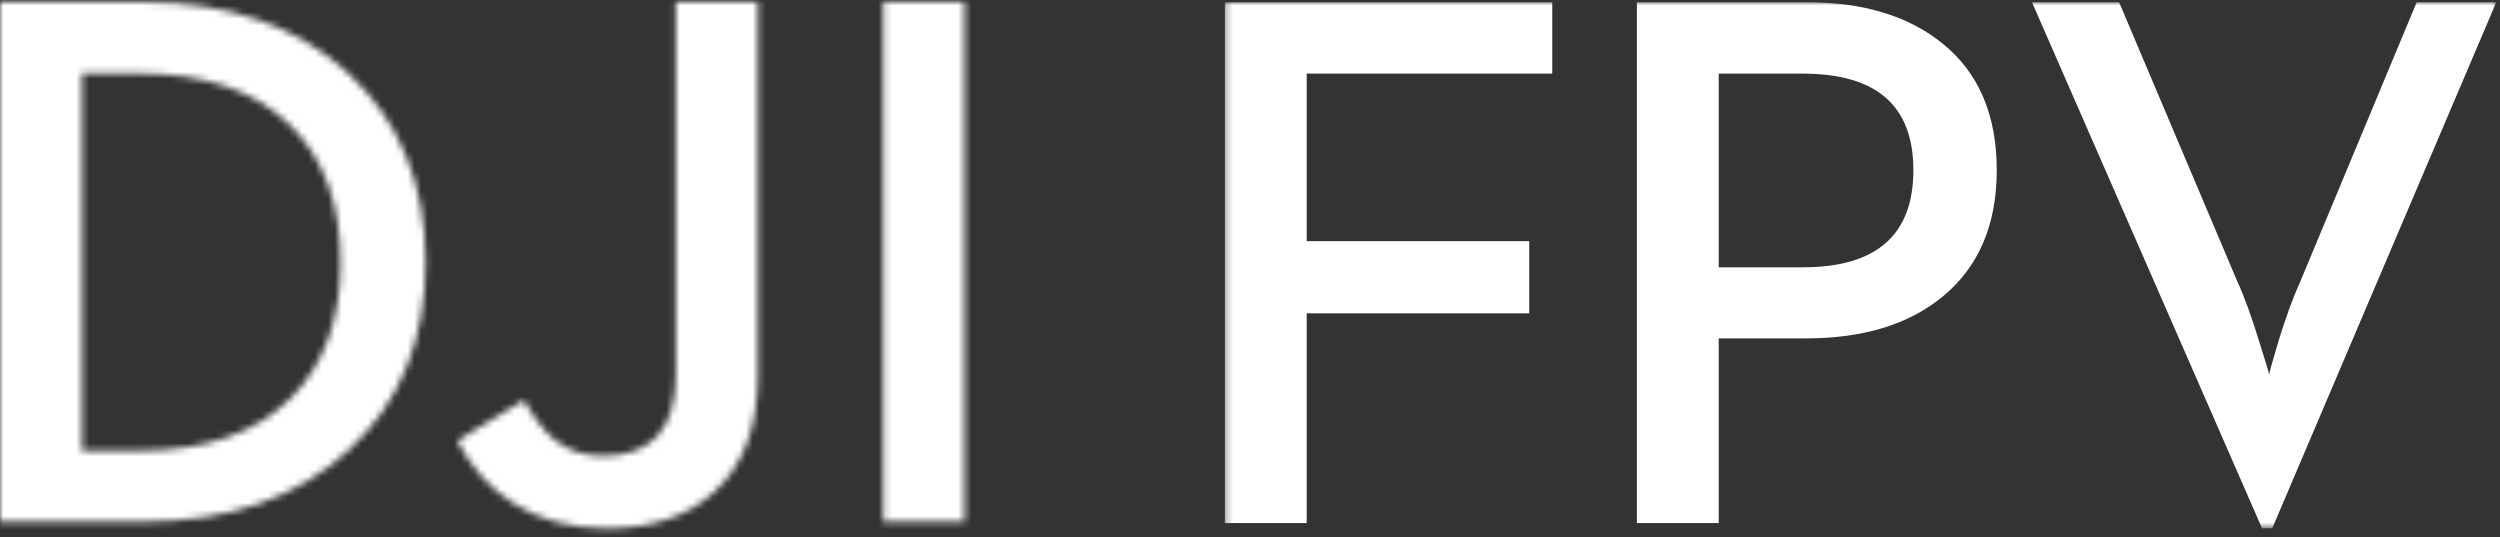<svg width="377" height="81" viewBox="0 0 377 81" xmlns="http://www.w3.org/2000/svg" xmlns:xlink="http://www.w3.org/1999/xlink"><rect x="0" y="0" width="377" height="81" fill="#333333" stroke="none"/><defs><path id="a" d="M.242.002H191.978v79.339H.242z"/><path d="M133.197 78.319h12.254V.001h-12.254v78.317zM-.002.002v78.322h21.831c12.768 0 23.039-3.616 30.834-10.846 7.678-7.123 11.517-16.55 11.517-28.287 0-11.76-3.881-21.248-11.634-28.446C44.767 3.584 34.523.002 21.83.002H-.002zm12.371 10.748h8.667c9.95 0 17.568 2.64 22.853 7.925 4.973 4.982 7.463 11.825 7.463 20.52 0 8.658-2.491 15.478-7.463 20.469-5.285 5.318-12.903 7.981-22.853 7.981h-8.667V10.749zM101.915.006v56.224c0 8.136-3.667 12.203-11 12.203-2.734 0-5.117-.77-7.128-2.309-1.637-1.311-3.228-3.349-4.79-6.125l-10.029 6.125c2.02 3.974 4.772 7.086 8.271 9.334 3.979 2.589 8.732 3.881 14.251 3.881 6.945 0 12.399-1.871 16.345-5.621 4.296-3.974 6.451-9.726 6.451-17.26V.006h-12.371z" id="c"/></defs><g fill="none" fill-rule="evenodd"><g transform="translate(184.463 .328)"><mask id="b" fill="#fff"><use xlink:href="#a"/></mask><path d="M.242 78.552h12.345V46.92h33.559V36.034H12.587V10.776h37.031V.002H.242v78.551zm62.137 0h12.341V50.698h13.199c8.611 0 15.474-2.103 20.59-6.315 5.423-4.476 8.137-10.828 8.137-19.06 0-8.307-2.714-14.664-8.137-19.059C103.393 2.092 96.53.002 87.919.002H62.379V78.552zm12.341-38.571v-29.206h12.689c11.108 0 16.666 4.848 16.666 14.547 0 9.776-5.559 14.659-16.666 14.659h-12.689zM156.653 79.341h1.535L191.978.002H179.976l-17.579 42.182c-1.02 2.216-2.122 5.223-3.296 9.02-.912 3.084-1.368 4.736-1.368 4.964 0-.152-.51-1.844-1.535-5.076-1.174-3.796-2.253-6.768-3.242-8.907L135.096.002h-13.14l34.697 79.339z" fill="#FFF" mask="url(#b)"/></g><g transform="translate(0 .328)"><mask id="d" fill="#fff"><use xlink:href="#c"/></mask><path fill="#FFF" mask="url(#d)" d="M-16.529 95.868H161.983v-112.394H-16.529z"/></g></g></svg>